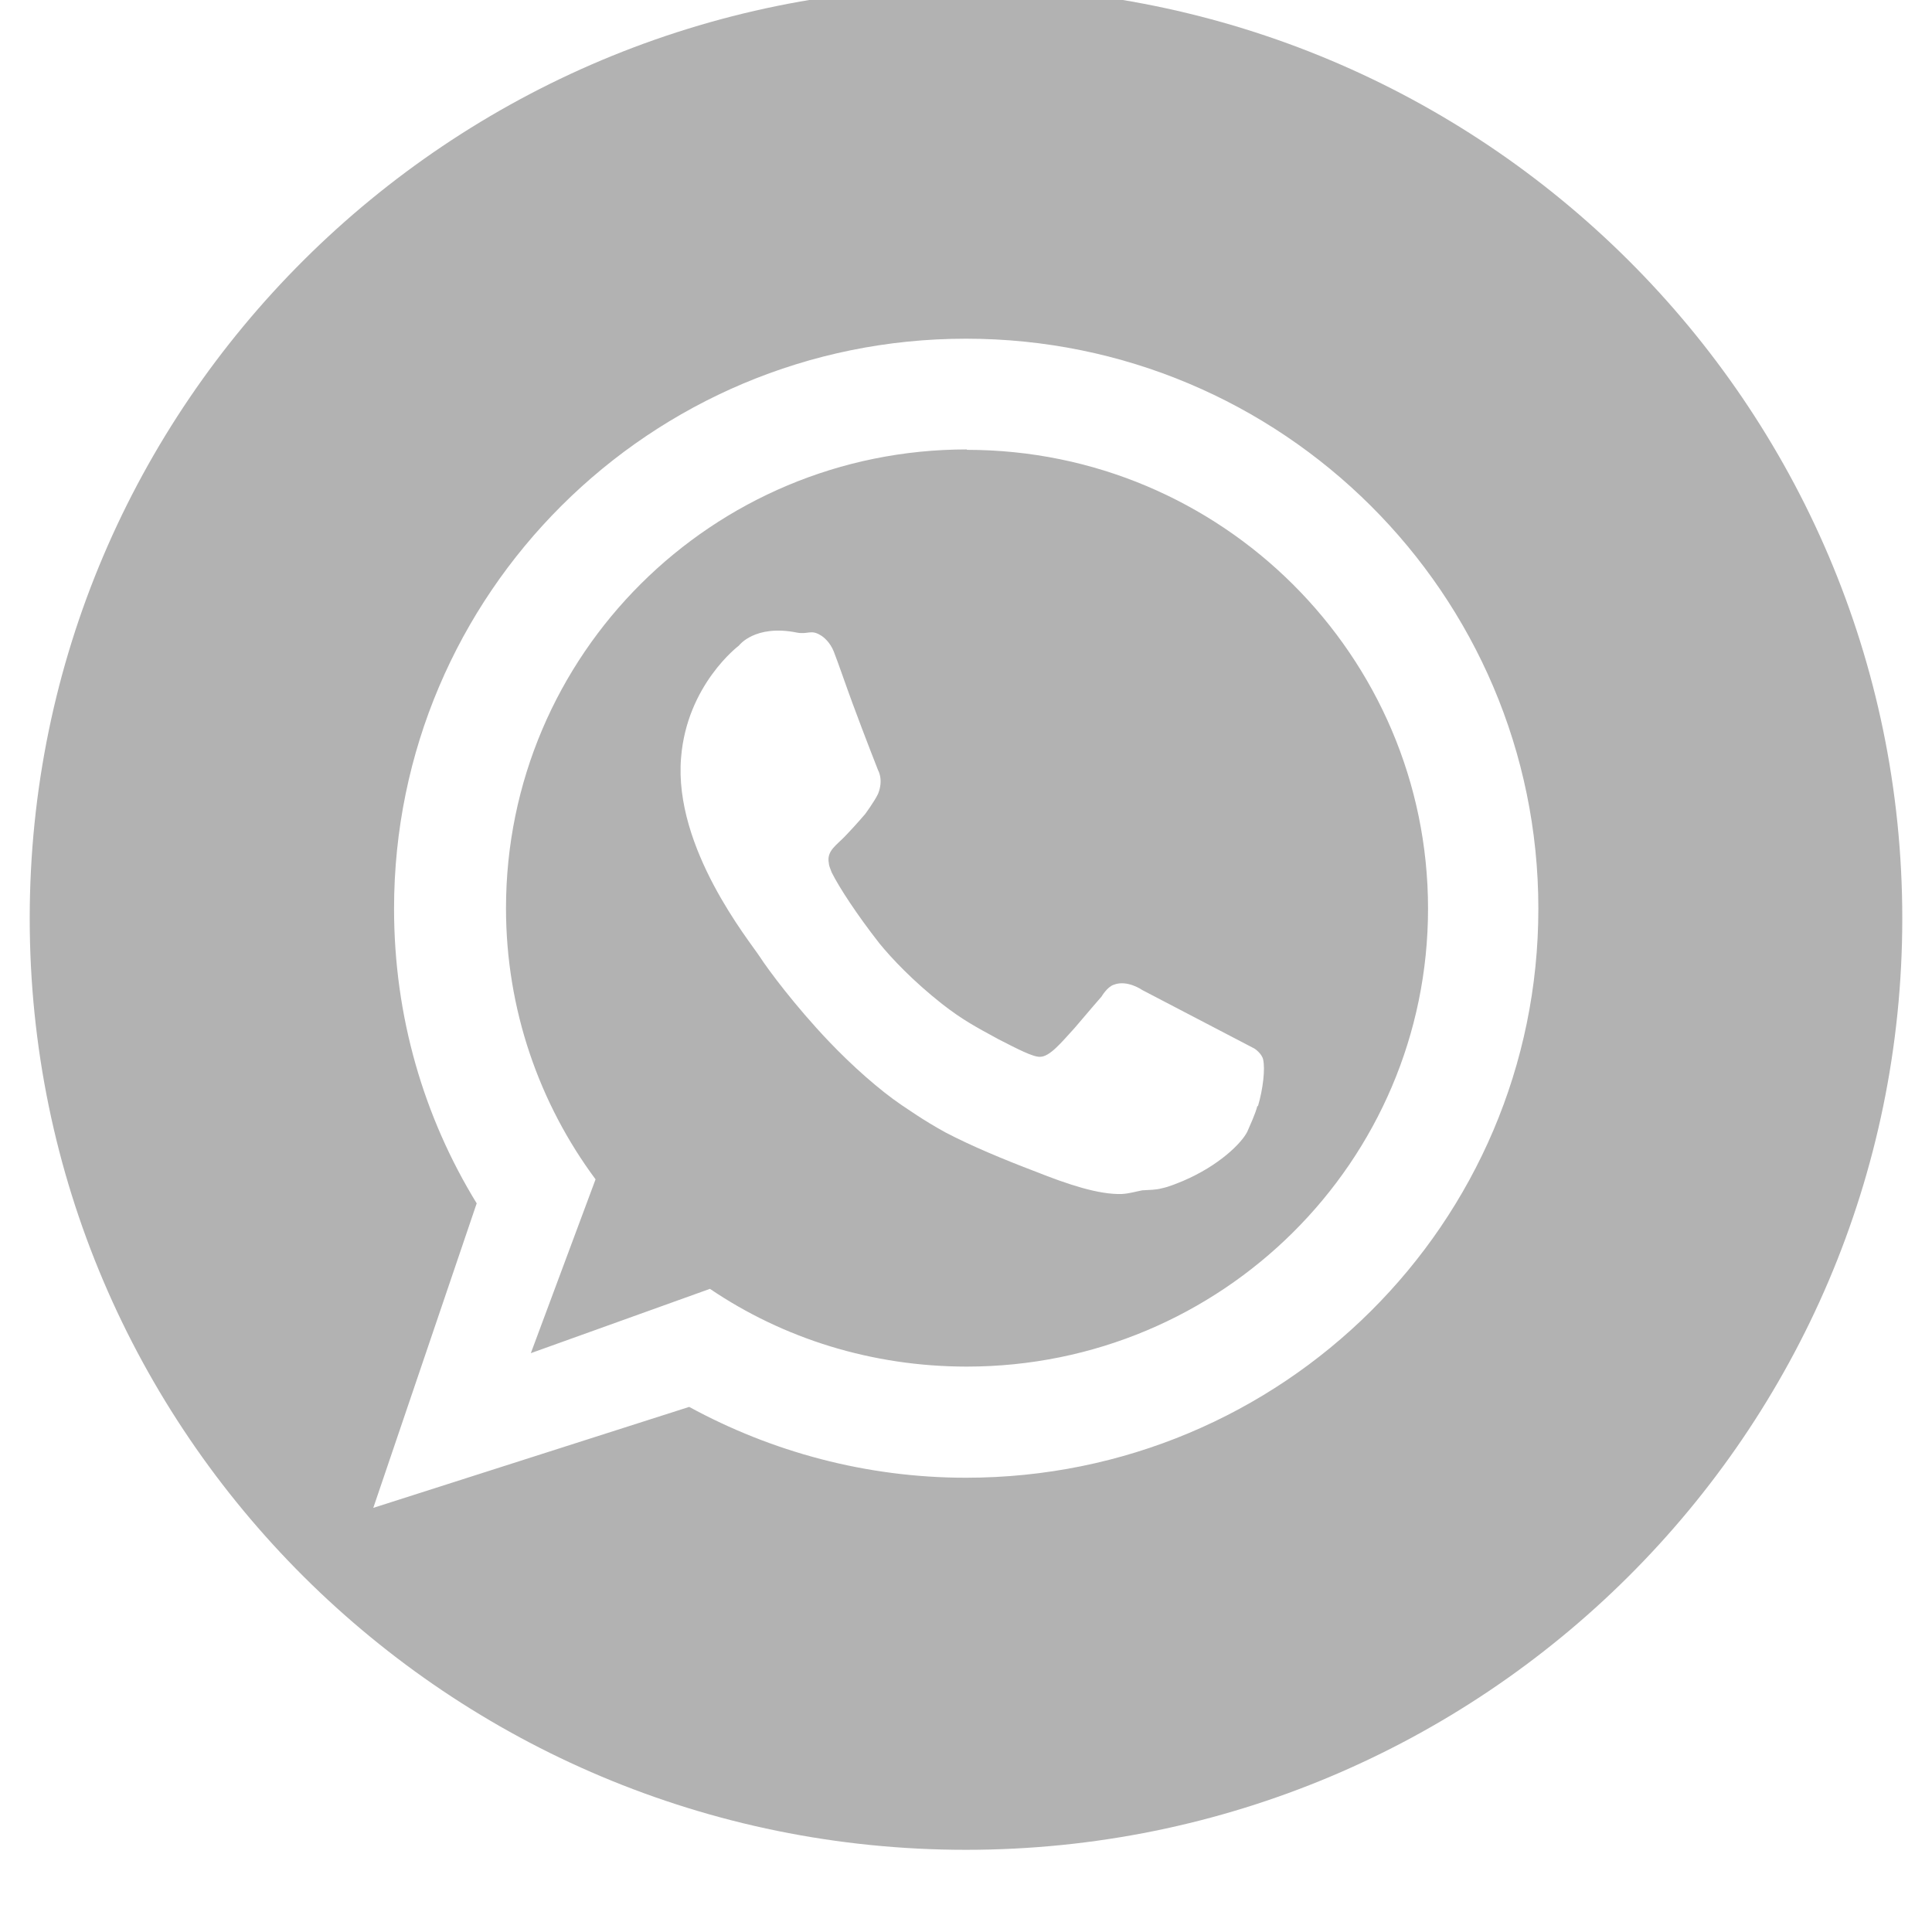 <?xml version="1.0" encoding="UTF-8"?>
<svg id="Layer_1" data-name="Layer 1" xmlns="http://www.w3.org/2000/svg" viewBox="0 0 47.46 47.21">
  <defs>
    <style>
      .cls-1 {
        fill: #b2b2b2;
      }
    </style>
  </defs>
  <path class="cls-1" d="M23.73-.32C11.03-.32,.73,9.93,.73,22.56s10.3,22.88,23,22.88,23-10.25,23-22.88S36.43-.32,23.73-.32Zm0,36.62c-2.46,0-4.78-.64-6.8-1.74h0s-7.76,2.48-7.76,2.48l2.54-7.48c-1.3-2.12-2.03-4.59-2.03-7.24,0-7.73,6.29-14,14.05-14s14.06,6.27,14.06,14-6.29,13.98-14.06,13.98Zm.02-25.26c-6.25,0-11.32,5.04-11.32,11.27,0,2.49,.82,4.8,2.2,6.66l-1.59,4.27,4.4-1.58c1.8,1.22,3.98,1.91,6.31,1.91,6.26,0,11.33-5.04,11.33-11.25s-5.07-11.27-11.33-11.27Zm7.14,16.12c-.06,.23-.18,.47-.25,.64-.14,.28-.69,.83-1.58,1.21-.15,.06-.33,.14-.52,.18-.14,.04-.31,.04-.48,.05-.16,.03-.32,.08-.5,.09-.57,.02-1.34-.24-2.12-.55-.79-.3-1.58-.63-2.21-.96-.55-.3-.95-.59-1.09-.68-.53-.36-1.2-.95-1.78-1.56-.82-.86-1.49-1.76-1.69-2.07-.26-.4-2.12-2.67-1.94-4.89,.14-1.8,1.42-2.76,1.42-2.76,0,0,.39-.53,1.43-.32,.26,.05,.34-.08,.57,.06,.09,.05,.24,.18,.33,.4,.11,.28,.29,.81,.46,1.27,.31,.84,.63,1.65,.63,1.65,0,0,.14,.23,0,.58-.09,.19-.32,.5-.32,.5,0,0-.23,.27-.47,.52-.21,.23-.48,.37-.42,.68,0,.05,.03,.13,.07,.23,.19,.38,.63,1.05,1.17,1.74,.3,.37,.83,.93,1.54,1.49,.5,.39,.82,.56,1.39,.87,.45,.23,.85,.44,1.02,.43,.24,0,.53-.36,.85-.71,.32-.38,.66-.77,.66-.77,0,0,.14-.24,.3-.29,.33-.13,.7,.13,.7,.13l2.76,1.44s.18,.12,.21,.27c.05,.23,0,.71-.13,1.15Z"/>
</svg>